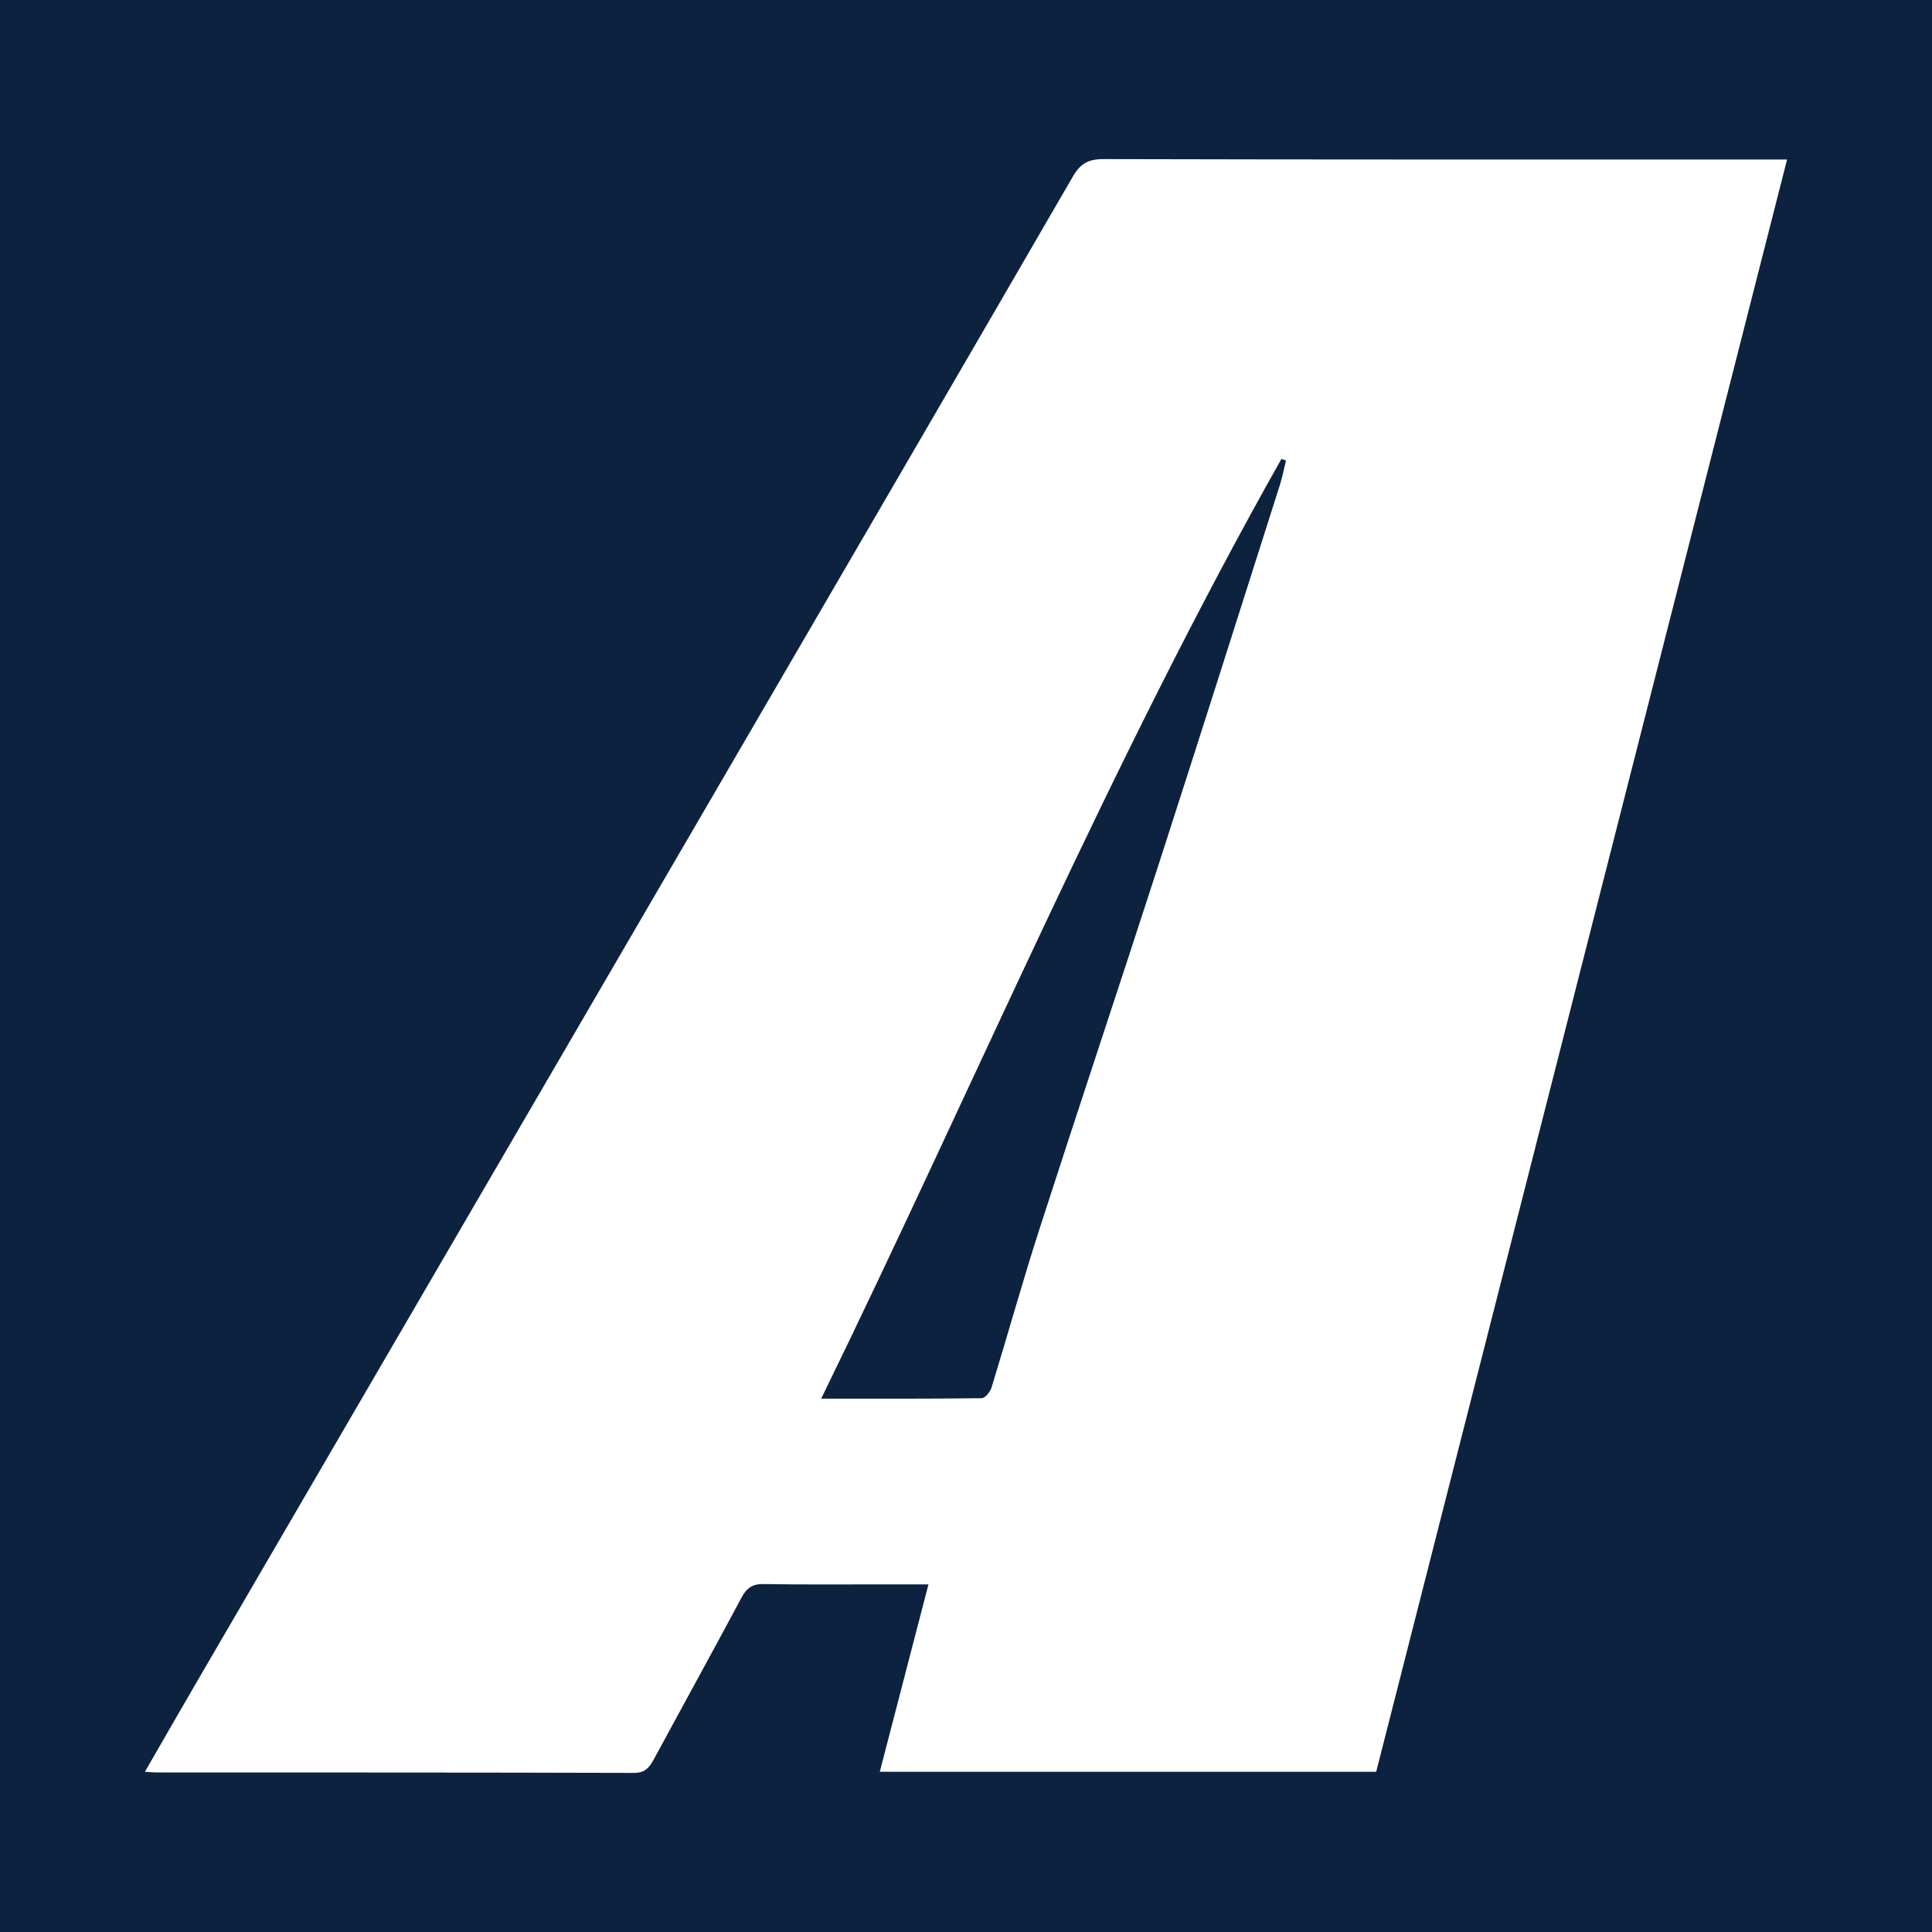<?xml version="1.0" encoding="utf-8"?>
<!-- Generator: Adobe Illustrator 17.0.0, SVG Export Plug-In . SVG Version: 6.00 Build 0)  -->
<!DOCTYPE svg PUBLIC "-//W3C//DTD SVG 1.1//EN" "http://www.w3.org/Graphics/SVG/1.1/DTD/svg11.dtd">
<svg version="1.1" id="Layer_1" xmlns="http://www.w3.org/2000/svg" xmlns:xlink="http://www.w3.org/1999/xlink" x="0px" y="0px"
	 width="200px" height="200px" viewBox="0 0 200 200" enable-background="new 0 0 200 200" xml:space="preserve">
<rect fill="#0C223F" width="200" height="200"/>
<g>
	<path fill="#FFFFFF" d="M142.464,183.411c-17.155,0-34.173,0-51.389,0c1.678-6.458,3.322-12.788,5.039-19.397
		c-1.755,0-3.3,0.001-4.845,0c-4.071-0.002-8.144,0.038-12.214-0.034c-1.165-0.02-1.763,0.413-2.295,1.407
		c-2.986,5.586-6.044,11.133-9.059,16.703c-0.46,0.85-0.892,1.444-2.072,1.441c-16.46-0.051-32.921-0.039-49.381-0.046
		c-0.325,0-0.649-0.036-1.248-0.071c1.818-3.151,3.51-6.108,5.224-9.051c18.51-31.79,37.026-63.576,55.536-95.366
		c11.784-20.238,23.573-40.474,35.312-60.738c0.766-1.322,1.593-1.793,3.142-1.789c22.974,0.059,45.947,0.041,68.921,0.042
		c0.515,0,1.029,0,1.864,0C170.789,72.272,156.63,127.828,142.464,183.411z M85.008,144.79c5.714,0,11.165,0.021,16.615-0.049
		c0.353-0.005,0.882-0.653,1.019-1.098c1.673-5.438,3.192-10.924,4.938-16.337c4.082-12.656,8.304-25.267,12.396-37.92
		c4.217-13.039,8.351-26.105,12.51-39.163c0.265-0.833,0.428-1.698,0.639-2.548c-0.158-0.056-0.315-0.111-0.473-0.167
		C114.919,78.931,100.924,112.191,85.008,144.79z"/>
</g>
</svg>
